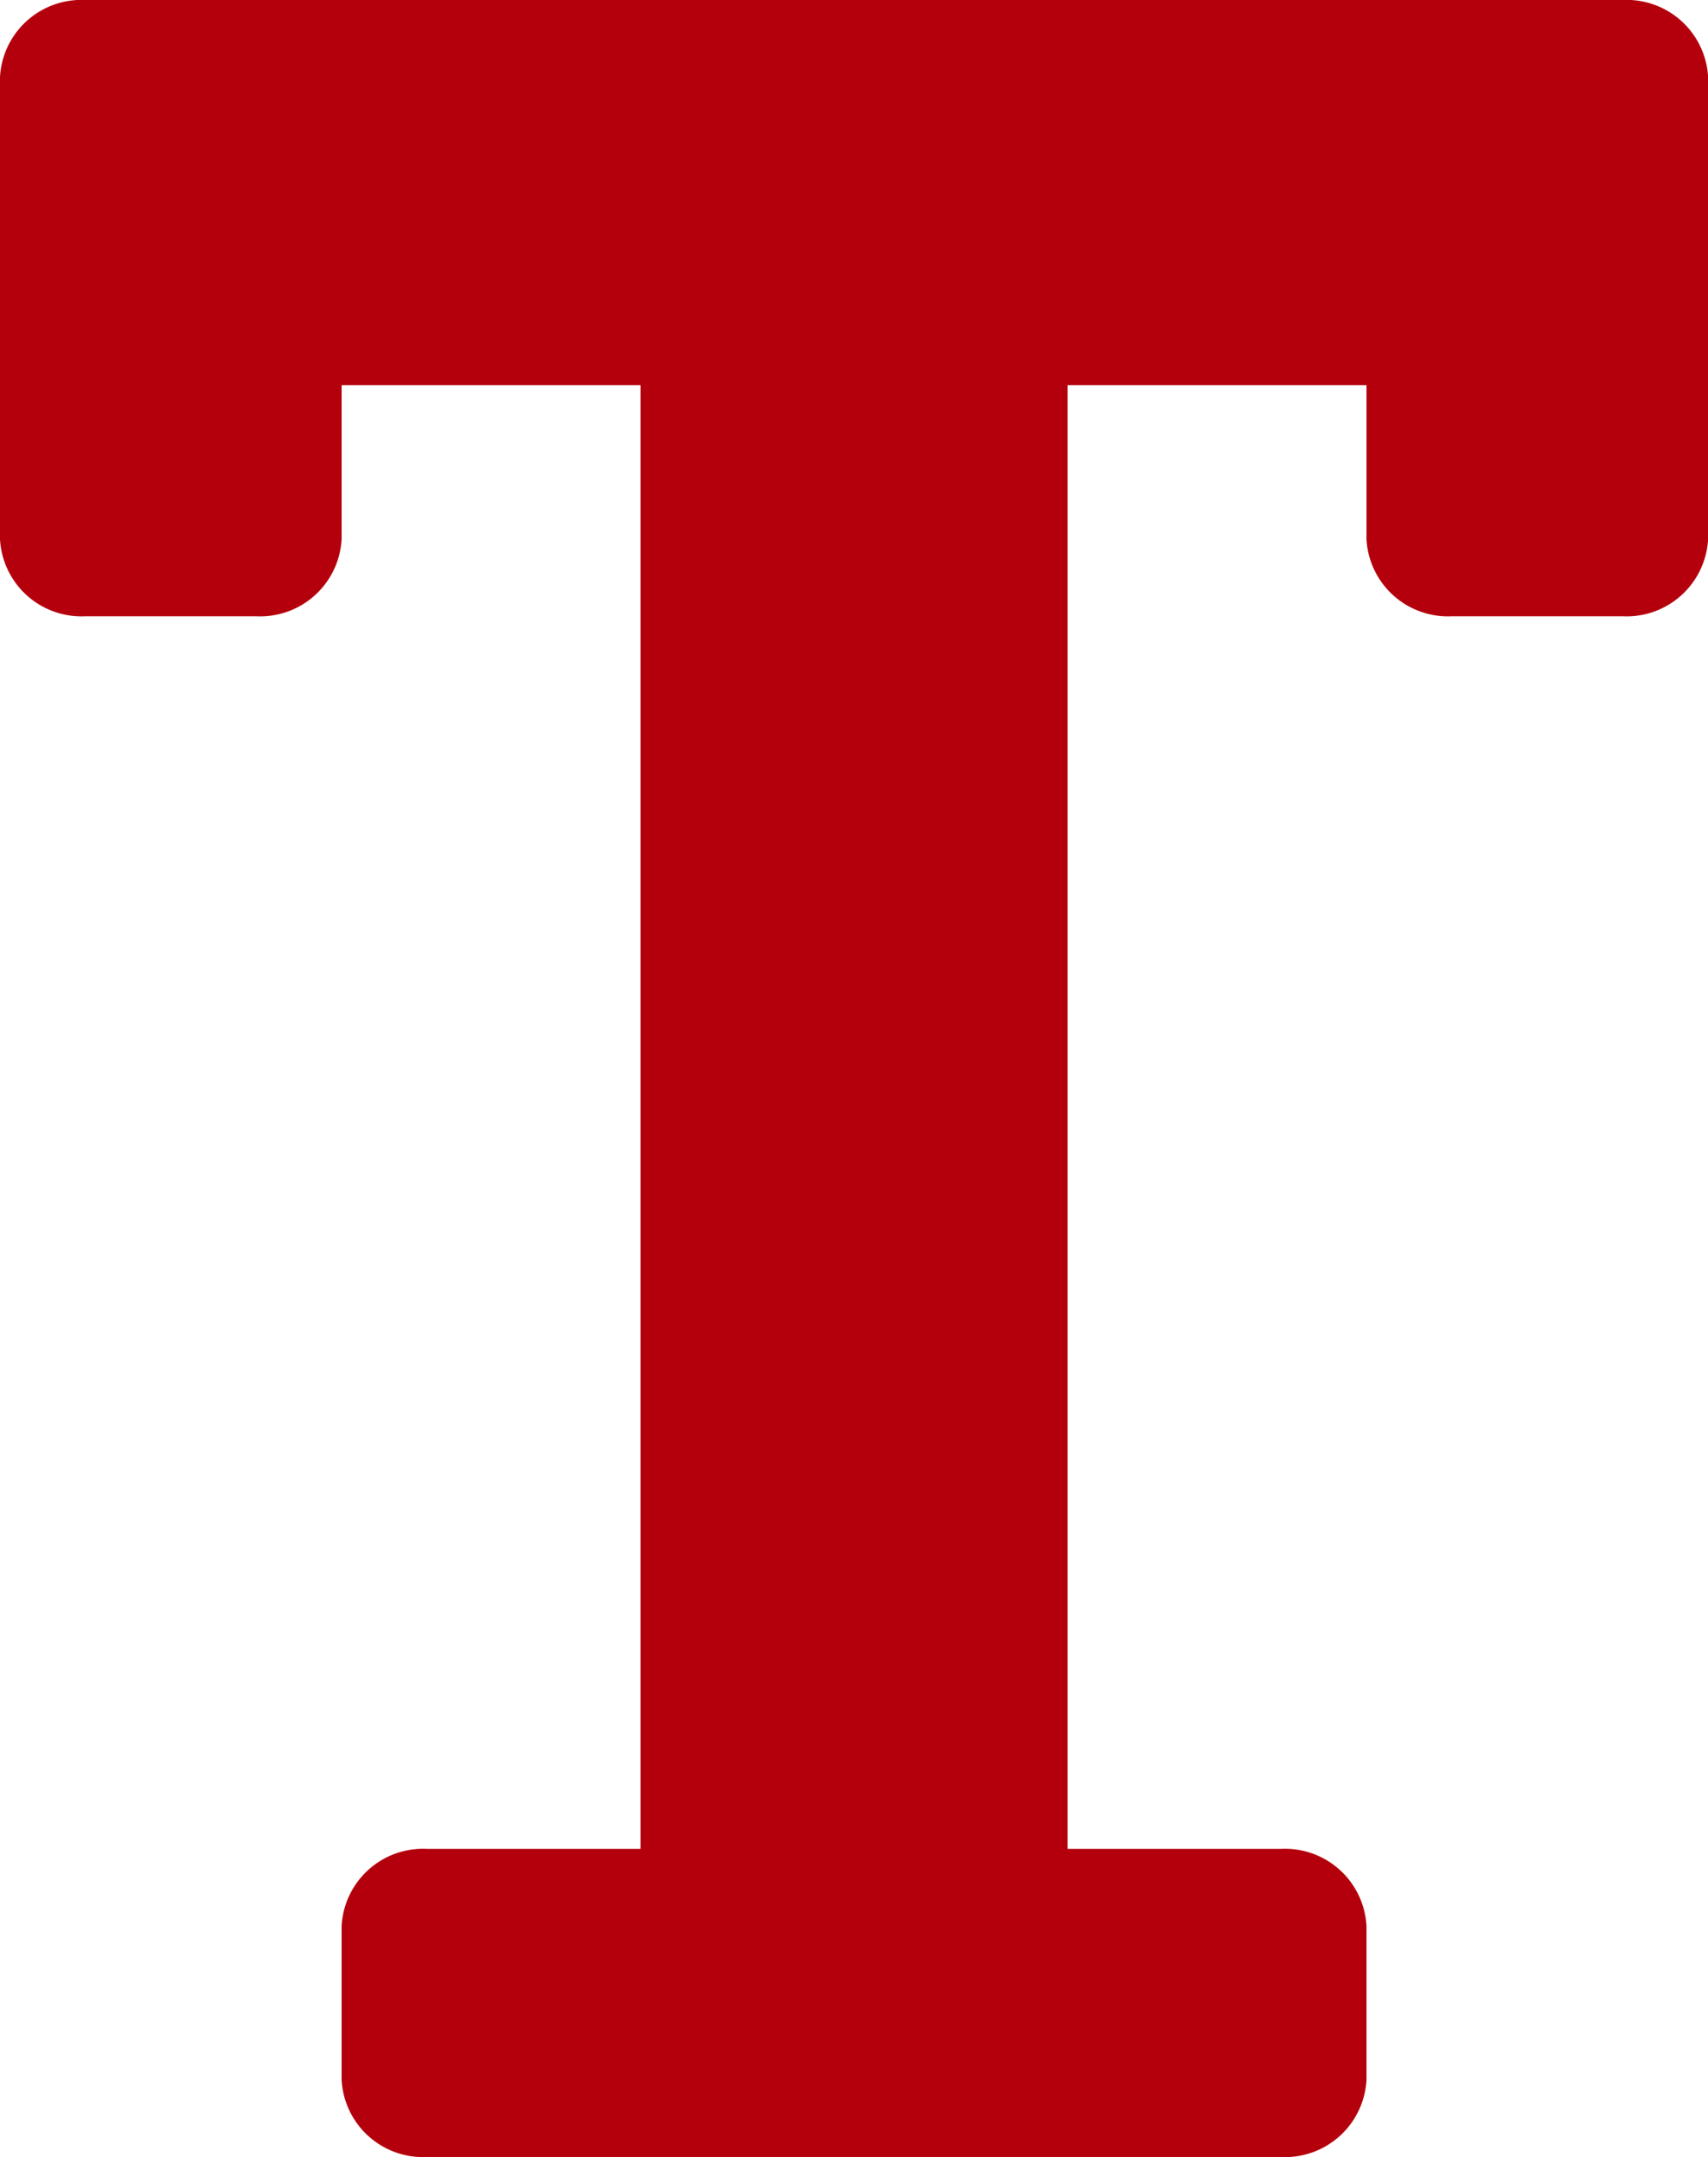 <svg xmlns="http://www.w3.org/2000/svg" width="18.599" height="23.472" viewBox="0 0 18.599 23.472">
  <path id="text-height-solid" d="M17.669,32H.93a.888.888,0,0,0-.93.838v5.03a.888.888,0,0,0,.93.838H2.79a.888.888,0,0,0,.93-.838V36.191H6.975V52.119H4.65a.888.888,0,0,0-.93.838v1.677a.888.888,0,0,0,.93.838h9.3a.888.888,0,0,0,.93-.838V52.957a.888.888,0,0,0-.93-.838H11.625V36.191h3.255v1.677a.888.888,0,0,0,.93.838h1.86a.888.888,0,0,0,.93-.838v-5.03A.888.888,0,0,0,17.669,32Z" transform="translate(0 -32)" fill="#b4000c"/>
</svg>
